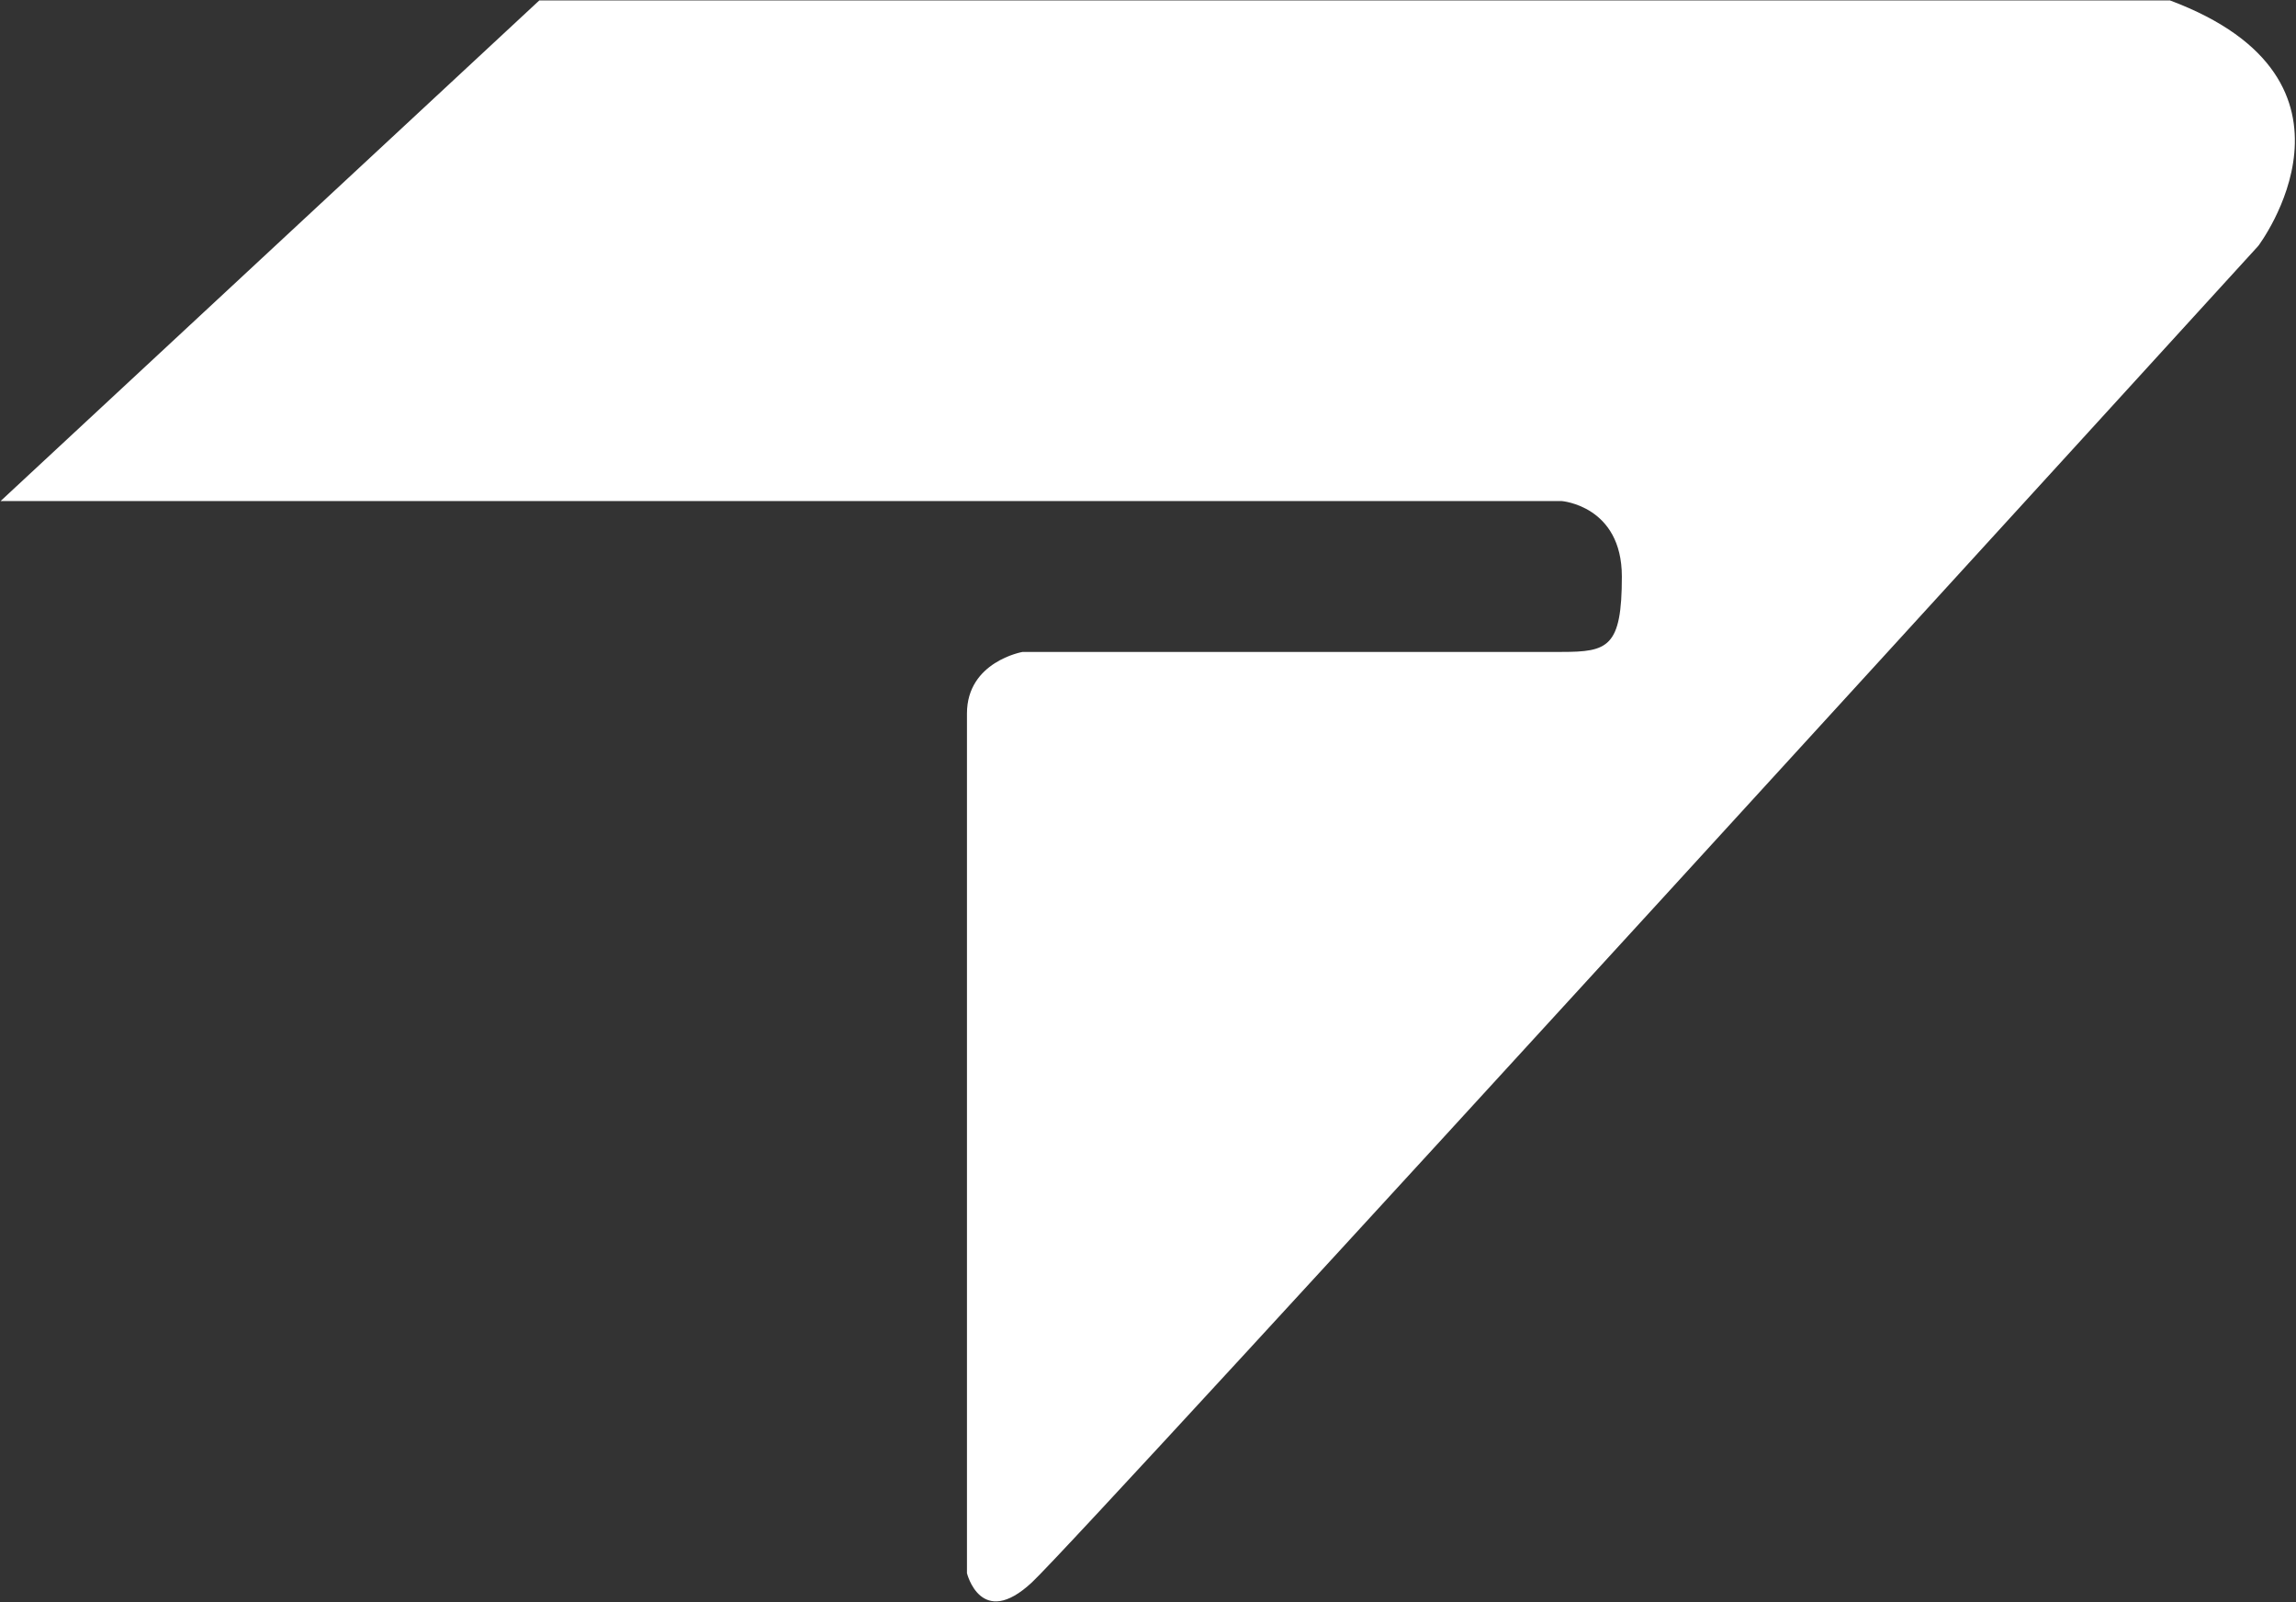 <svg version="1.2" xmlns="http://www.w3.org/2000/svg" viewBox="0 0 1551 1082" width="1551" height="1082"><rect x="0" y="0" width="1551" height="1082" fill="#333333" stroke="none"/><style>.a{fill:#fff}</style><path class="a" d="m1465.9 0.3h-1101.6l-363.9 338.1h1054.5c0 0 40.7 3.1 40.7 51 0 47.8-9.4 50.9-40.7 50.9h-364.1c0 0-37.6 6.5-37.6 41.6v580.6c0 0 9.4 38.3 43.8 6.3 34.5-32 828.5-902.7 828.5-902.7 0 0 84.8-111.8-59.6-165.8z"/></svg>